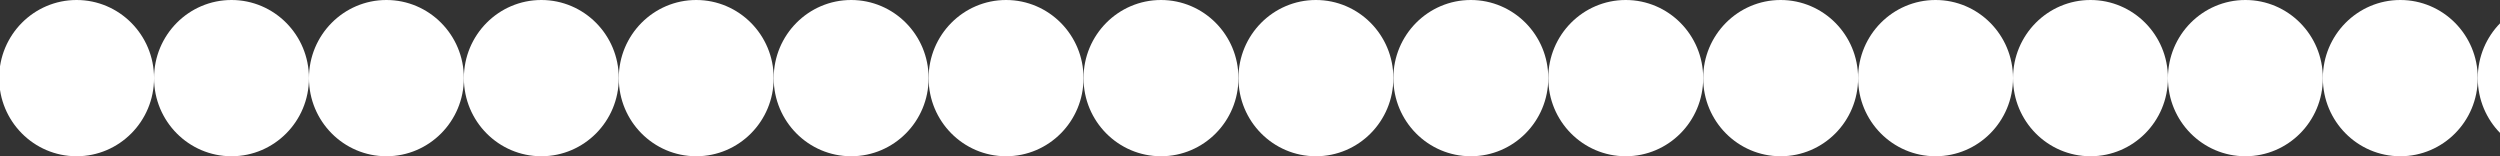 <?xml version="1.0" encoding="UTF-8"?> <svg xmlns="http://www.w3.org/2000/svg" width="1440" height="90" viewBox="0 0 1440 90" fill="none"><rect x="0" y="0" width="1440" height="90" fill="#333333" stroke="none"/> <ellipse cx="44.115" cy="45" rx="44.615" ry="45" fill="white"></ellipse> <ellipse cx="133.346" cy="45" rx="44.615" ry="45" fill="white"></ellipse> <ellipse cx="222.577" cy="45" rx="44.615" ry="45" fill="white"></ellipse> <ellipse cx="311.808" cy="45" rx="44.615" ry="45" fill="white"></ellipse> <ellipse cx="401.038" cy="45" rx="44.615" ry="45" fill="white"></ellipse> <ellipse cx="490.269" cy="45" rx="44.615" ry="45" fill="white"></ellipse> <ellipse cx="579.5" cy="45" rx="44.615" ry="45" fill="white"></ellipse> <ellipse cx="668.731" cy="45" rx="44.615" ry="45" fill="white"></ellipse> <ellipse cx="757.961" cy="45" rx="44.615" ry="45" fill="white"></ellipse> <ellipse cx="847.192" cy="45" rx="44.615" ry="45" fill="white"></ellipse> <ellipse cx="936.423" cy="45" rx="44.615" ry="45" fill="white"></ellipse> <ellipse cx="1025.65" cy="45" rx="44.615" ry="45" fill="white"></ellipse> <ellipse cx="1114.88" cy="45" rx="44.615" ry="45" fill="white"></ellipse> <ellipse cx="1204.12" cy="45" rx="44.615" ry="45" fill="white"></ellipse> <ellipse cx="1293.35" cy="45" rx="44.615" ry="45" fill="white"></ellipse> <ellipse cx="1382.58" cy="45" rx="44.615" ry="45" fill="white"></ellipse> <ellipse cx="1471.81" cy="45" rx="44.615" ry="45" fill="white"></ellipse> </svg> 